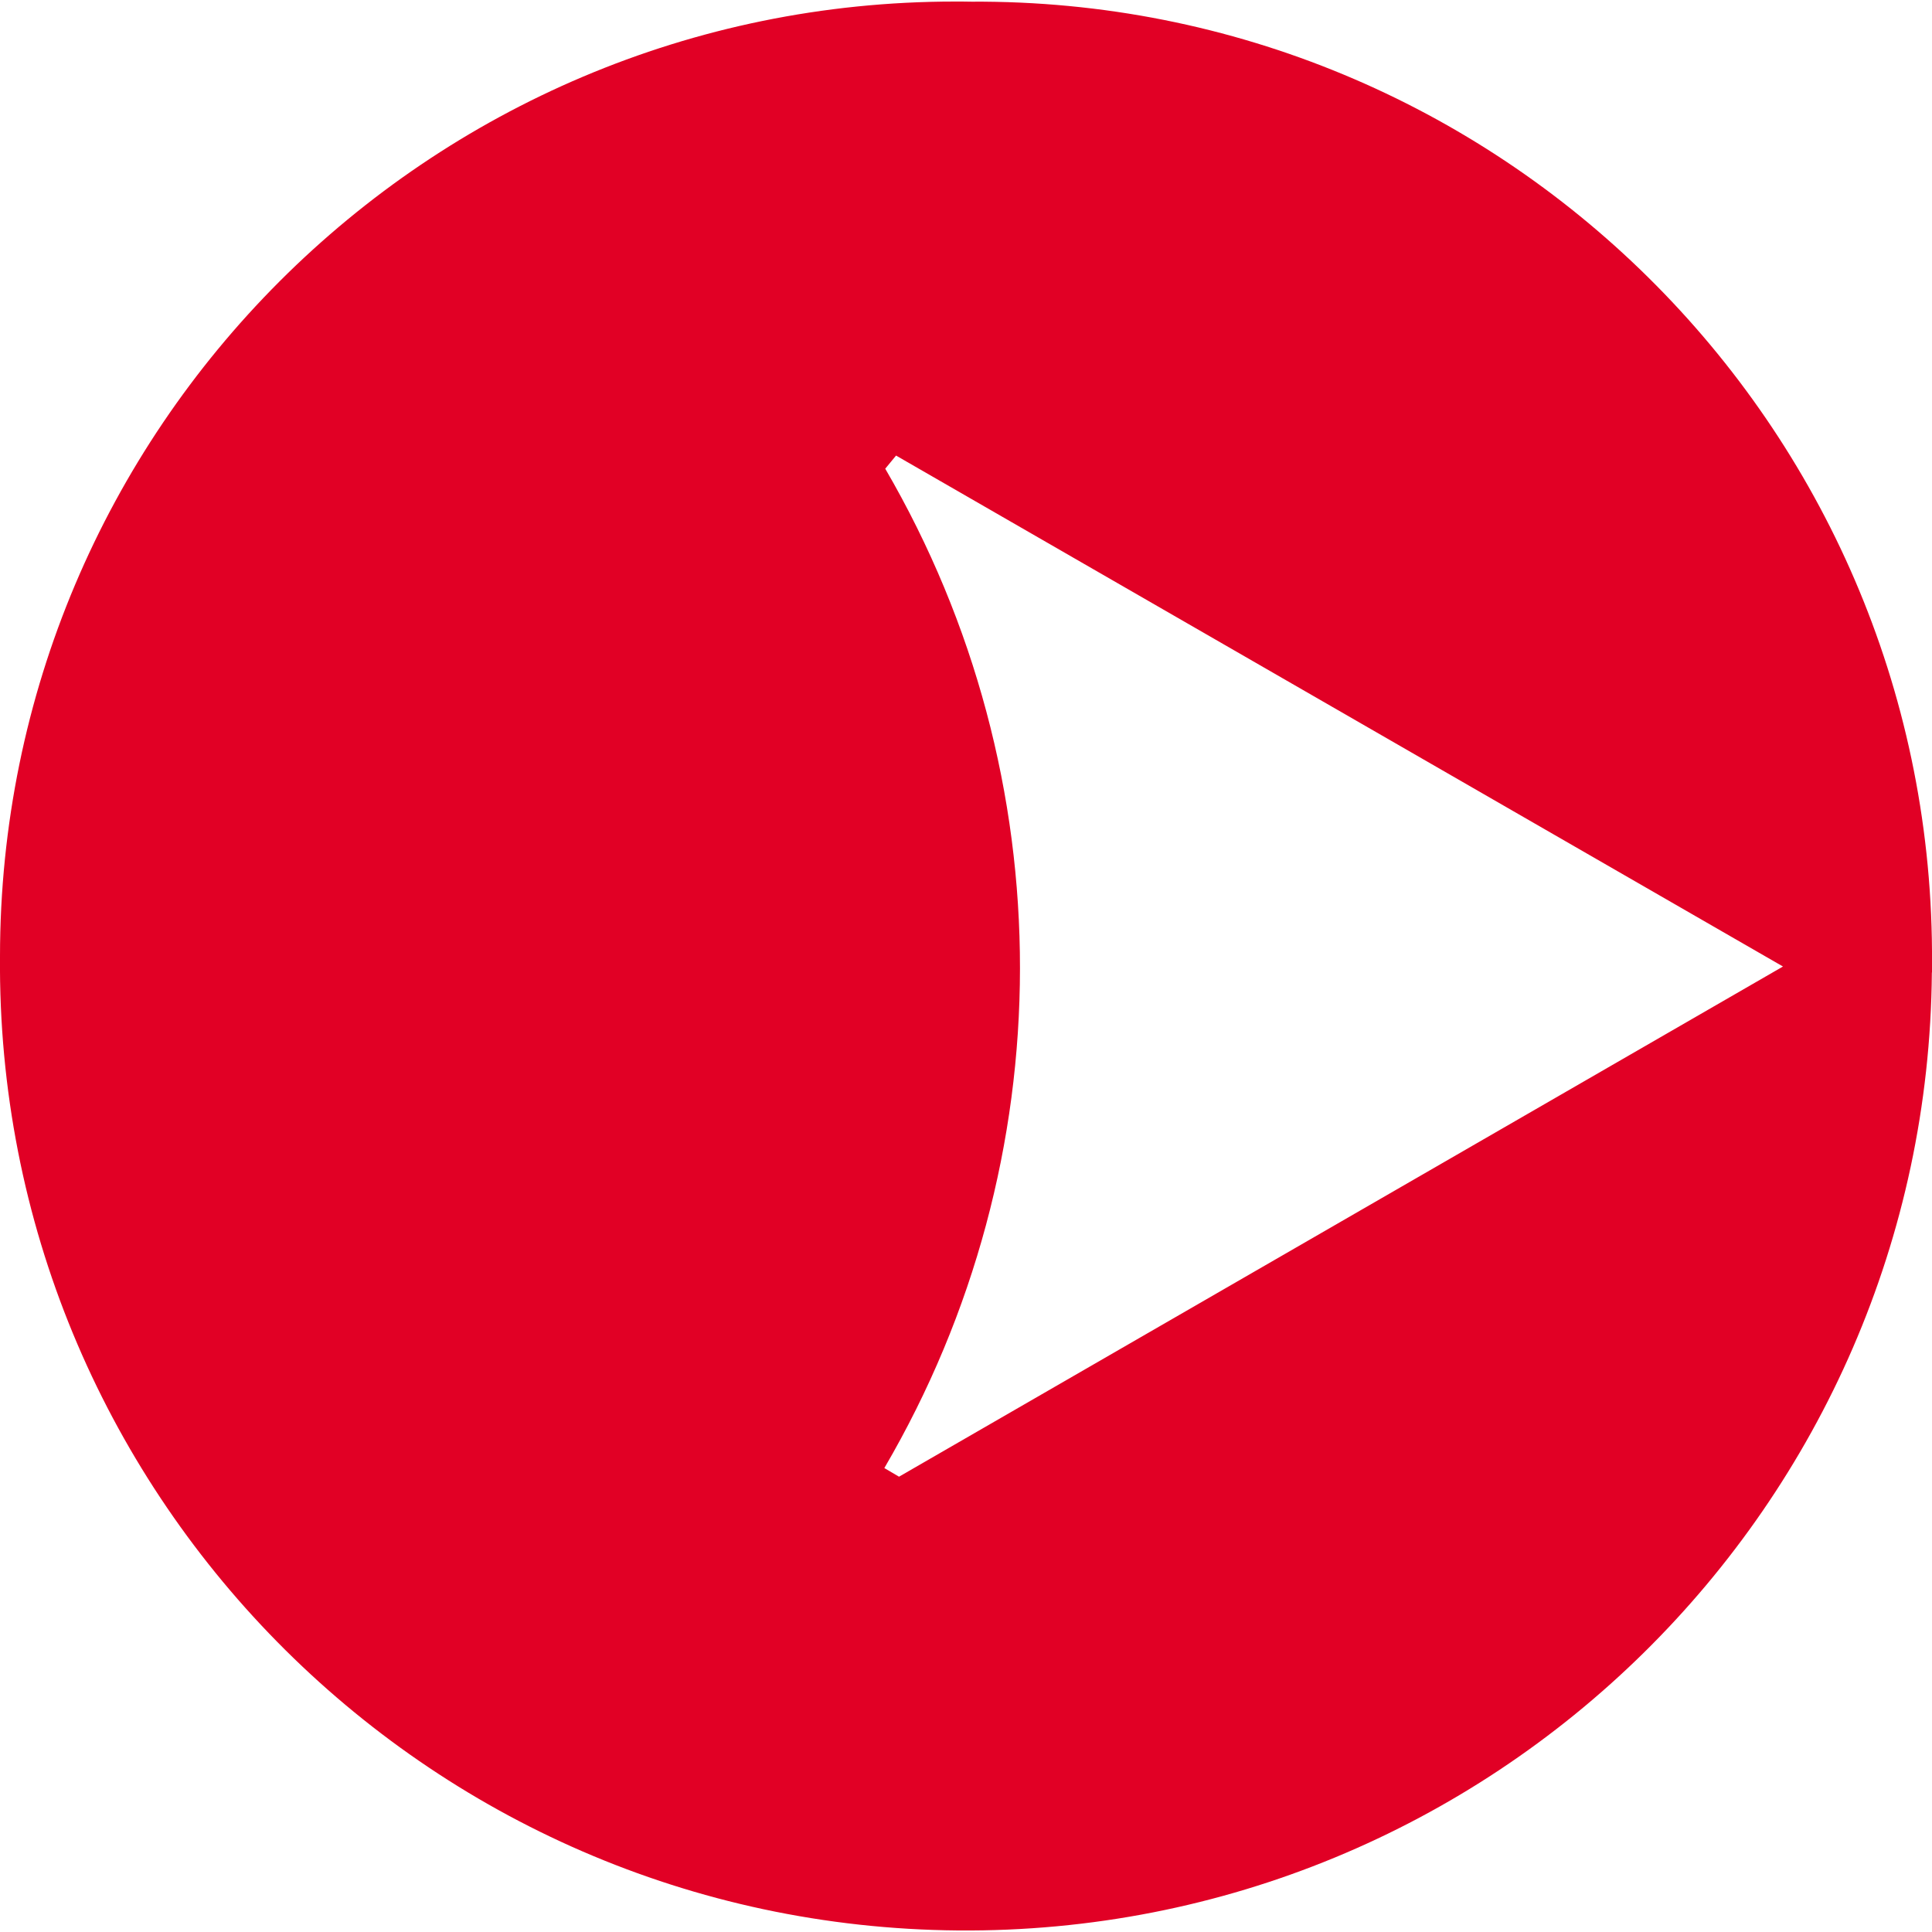 <?xml version="1.0" encoding="UTF-8"?>
<svg id="List_Icons" xmlns="http://www.w3.org/2000/svg" width="15" height="15" viewBox="0 0 15 15">
  <g id="Pfad_6851" data-name="Pfad 6851">
    <path d="m14.999,7.55c-.034,4.142-3.419,7.472-7.561,7.438C3.296,14.954-.034,11.569,0,7.427,0,3.332,3.318.013,7.413.012c.042,0,.085,0,.127.001,4.095-.025,7.435,3.275,7.46,7.371,0,.055,0,.111,0,.166Zm-1.156-.046l-6.886-3.967-.084.102c1.397,2.398,1.395,5.363-.007,7.759l.114.067,6.863-3.961Z" fill="#e10025"/>
  </g>
</svg>